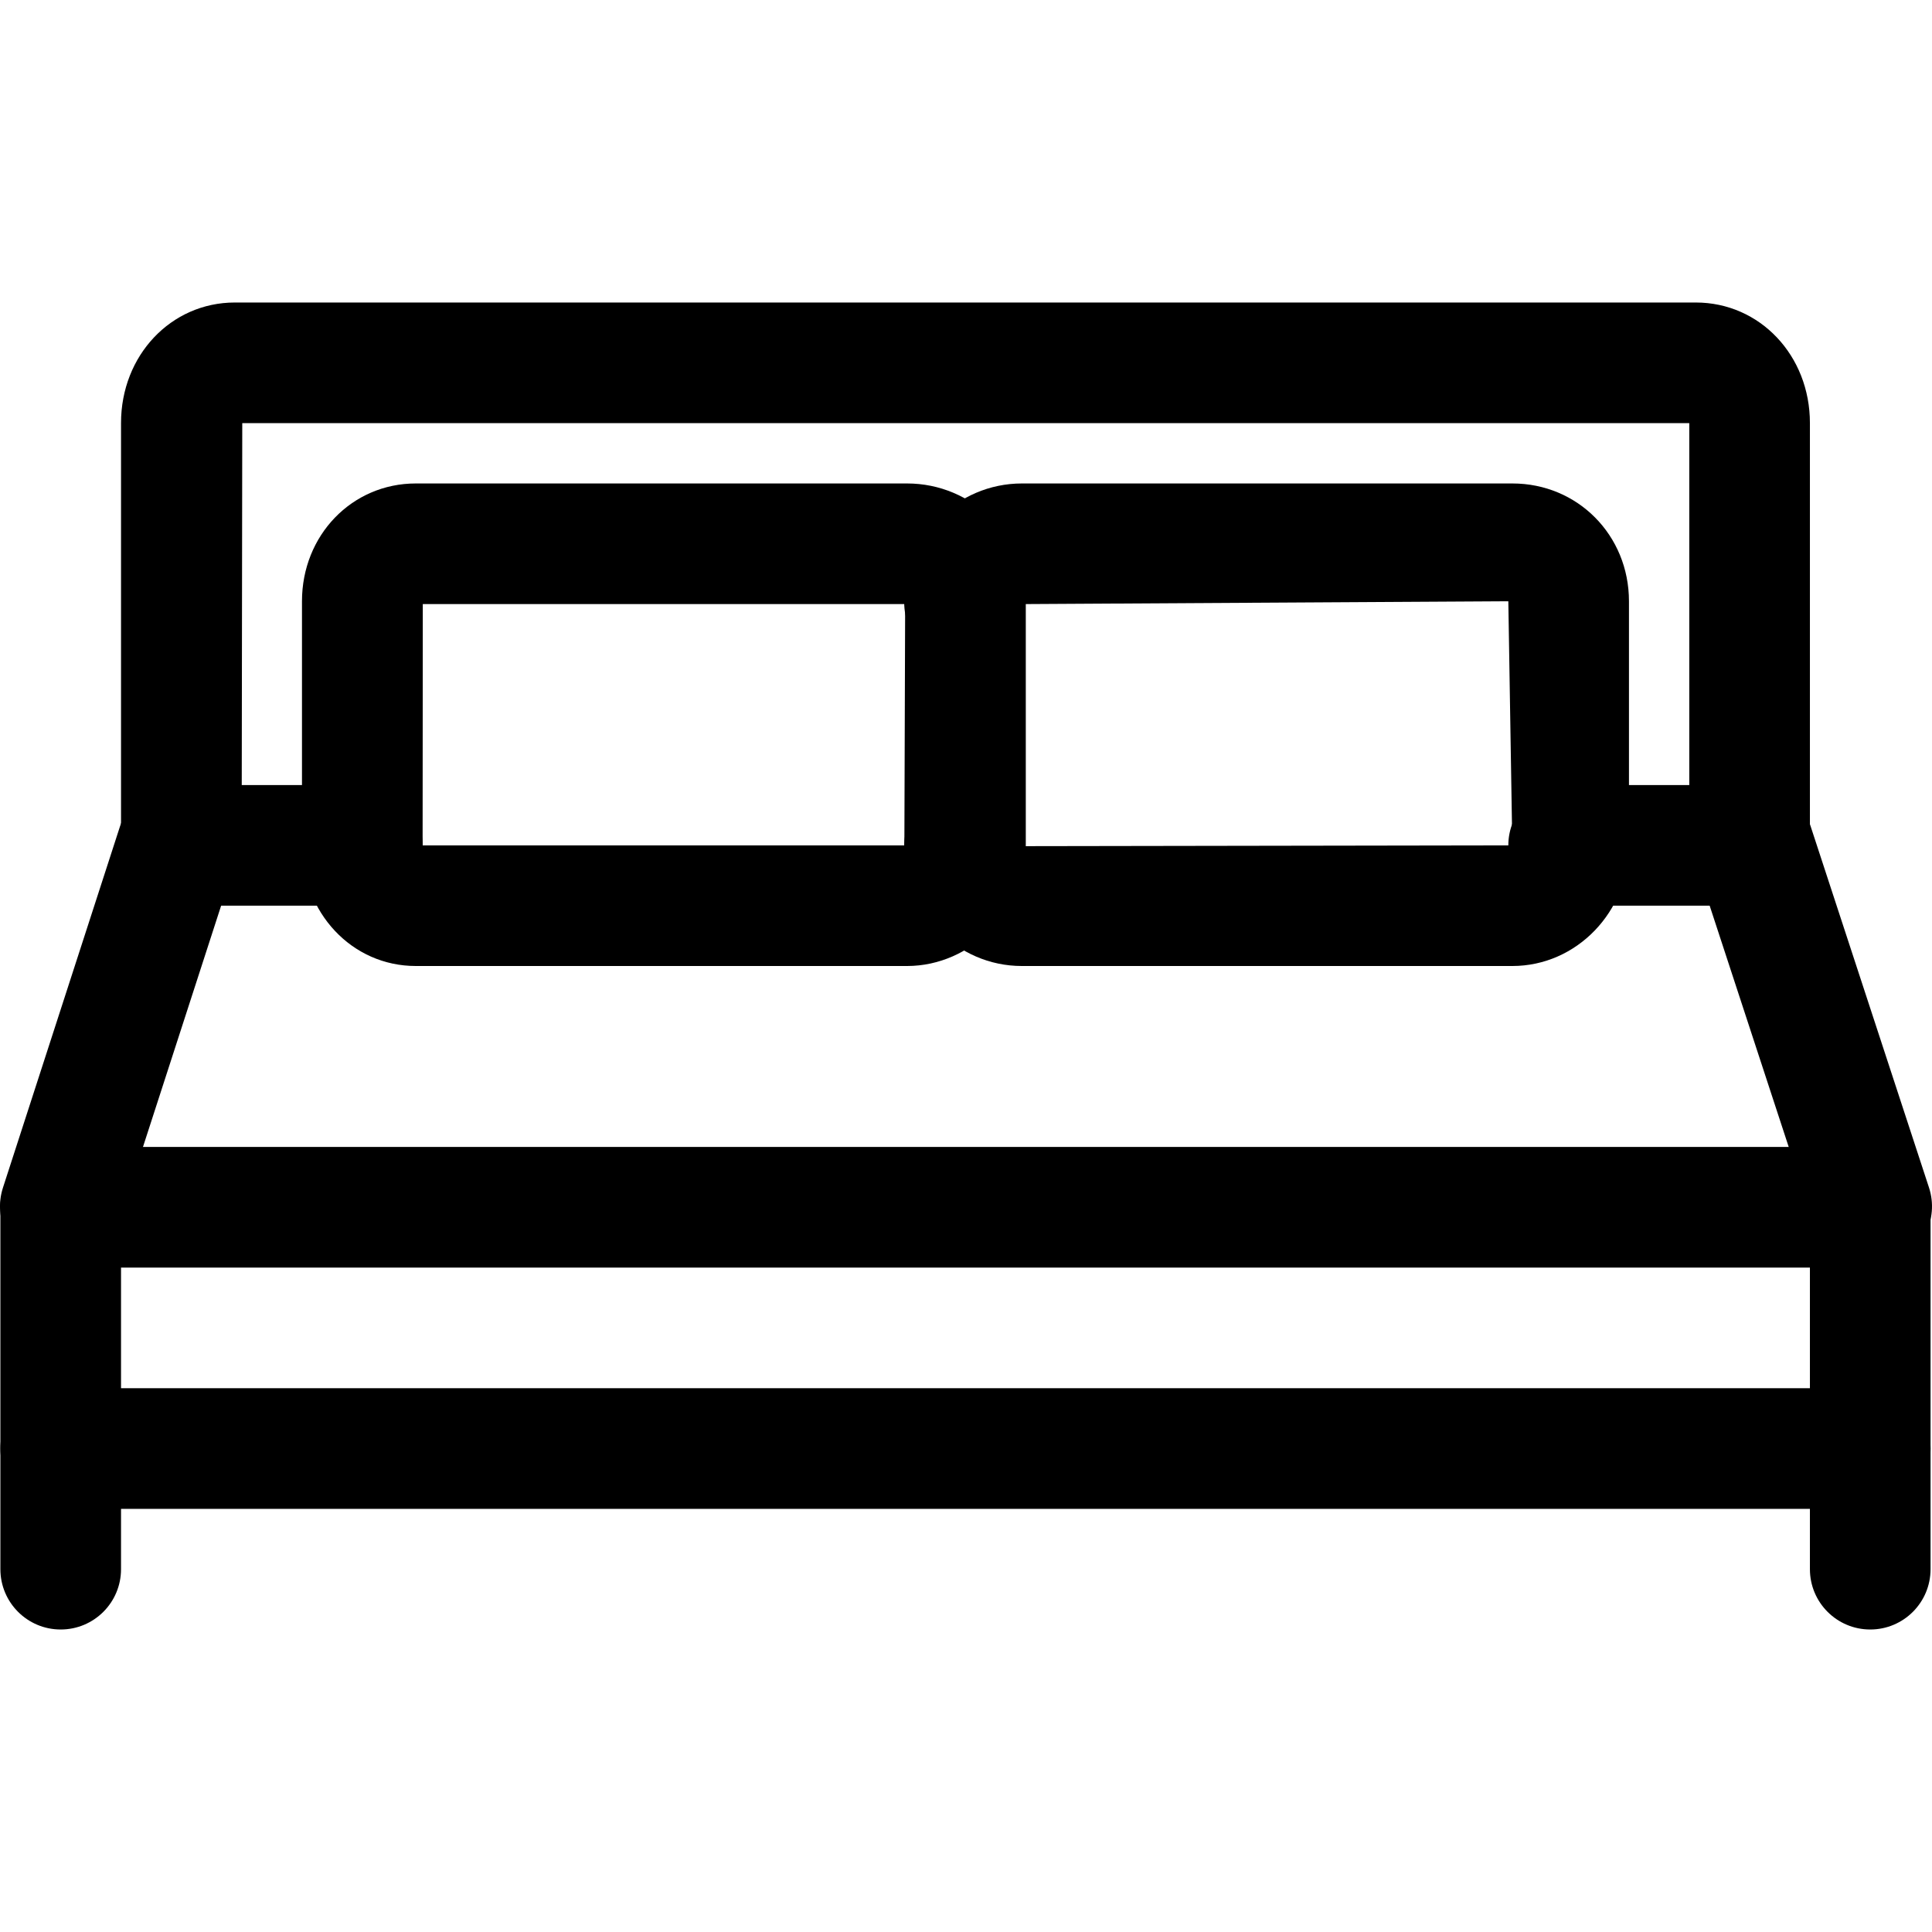 <?xml version="1.0" encoding="iso-8859-1"?>
<!-- Generator: Adobe Illustrator 19.0.0, SVG Export Plug-In . SVG Version: 6.00 Build 0)  -->
<svg version="1.1" id="Layer_1" xmlns="http://www.w3.org/2000/svg" xmlns:xlink="http://www.w3.org/1999/xlink" x="0px" y="0px"
	 viewBox="0 0 512.487 512.487" style="enable-background:new 0 0 512.487 512.487;" xml:space="preserve">
<g>
	<g>
		<path d="M496.103,368.244h-480c-8.848,0-16,7.168-16,16c0,8.832,7.152,16,16,16h480c8.848,0,16-7.168,16-16
			C512.103,375.412,504.951,368.244,496.103,368.244z"/>
	</g>
</g>
<g>
	<g>
		<path d="M449.831,80.244H62.295c-16.928,0-30.192,14.032-30.192,31.968v112.032c0,8.832,7.152,16,16,16s16-7.168,16-16l0.16-112
			h383.84v112c0,8.832,7.152,16,16,16c8.848,0,16-7.168,16-16V112.212C480.103,94.276,466.807,80.244,449.831,80.244z"/>
	</g>
</g>
<g>
	<g>
		<path d="M51.991,208.916c-8.464-2.72-17.456,1.904-20.16,10.288L0.775,315.076c-2.704,8.4,1.888,17.424,10.288,20.144
			c1.648,0.528,3.312,0.784,4.944,0.784c6.752,0,13.04-4.32,15.216-11.072l31.056-95.872
			C64.983,220.66,60.391,211.636,51.991,208.916z"/>
	</g>
</g>
<g>
	<g>
		<path d="M511.687,315.012l-31.408-95.872c-2.736-8.384-11.696-12.976-20.192-10.224c-8.4,2.752-12.976,11.792-10.224,20.192
			l31.408,95.872c2.208,6.736,8.464,11.024,15.2,11.024c1.648,0,3.328-0.256,4.992-0.8
			C509.863,332.452,514.439,323.412,511.687,315.012z"/>
	</g>
</g>
<g>
	<g>
		<path d="M464.103,208.244h-48c-8.848,0-16,7.168-16,16c0,8.832,7.152,16,16,16h48c8.848,0,16-7.168,16-16
			C480.103,215.412,472.951,208.244,464.103,208.244z"/>
	</g>
</g>
<g>
	<g>
		<path d="M96.103,208.244h-48c-8.848,0-16,7.168-16,16c0,8.832,7.152,16,16,16h48c8.848,0,16-7.168,16-16
			C112.103,215.412,104.951,208.244,96.103,208.244z"/>
	</g>
</g>
<g>
	<g>
		<path d="M240.615,128.244h-130.32c-16.928,0-30.192,13.728-30.192,31.248v64.624c0,18.016,13.264,32.128,30.192,32.128h130.304
			c17.088,0,31.504-14.704,31.504-32.128v-64.624C272.103,142.26,257.975,128.244,240.615,128.244z M239.895,224.244H112.087
			c0.016-0.032,0.016-0.08,0.016-0.128l0.048-63.872h127.952L239.895,224.244z"/>
	</g>
</g>
<g>
	<g>
		<path d="M401.175,128.244H271.079c-17.232,0-31.232,14.128-31.232,31.488c0,8.832,6.768,16.256,15.616,16.256
			c8.848,0,15.616-6.912,15.616-15.744l129.024-0.752l1.056,64.752l-129.312,0.208c0-8.832-7.152-16-16-16c-8.848,0-16,7.168-16,16
			c0,17.52,14,31.792,31.216,31.792h130.096c17.072,0,30.944-14.416,30.944-32.128v-64.624
			C432.103,141.972,418.503,128.244,401.175,128.244z"/>
	</g>
</g>
<g>
	<g>
		<path d="M496.103,304.244h-480c-8.848,0-16,7.168-16,16v96c0,8.832,7.152,16,16,16s16-7.168,16-16v-80h448v80
			c0,8.832,7.152,16,16,16c8.848,0,16-7.168,16-16v-96C512.103,311.412,504.951,304.244,496.103,304.244z"/>
	</g>
</g>
<g>
</g>
<g>
</g>
<g>
</g>
<g>
</g>
<g>
</g>
<g>
</g>
<g>
</g>
<g>
</g>
<g>
</g>
<g>
</g>
<g>
</g>
<g>
</g>
<g>
</g>
<g>
</g>
<g>
</g>
</svg>
